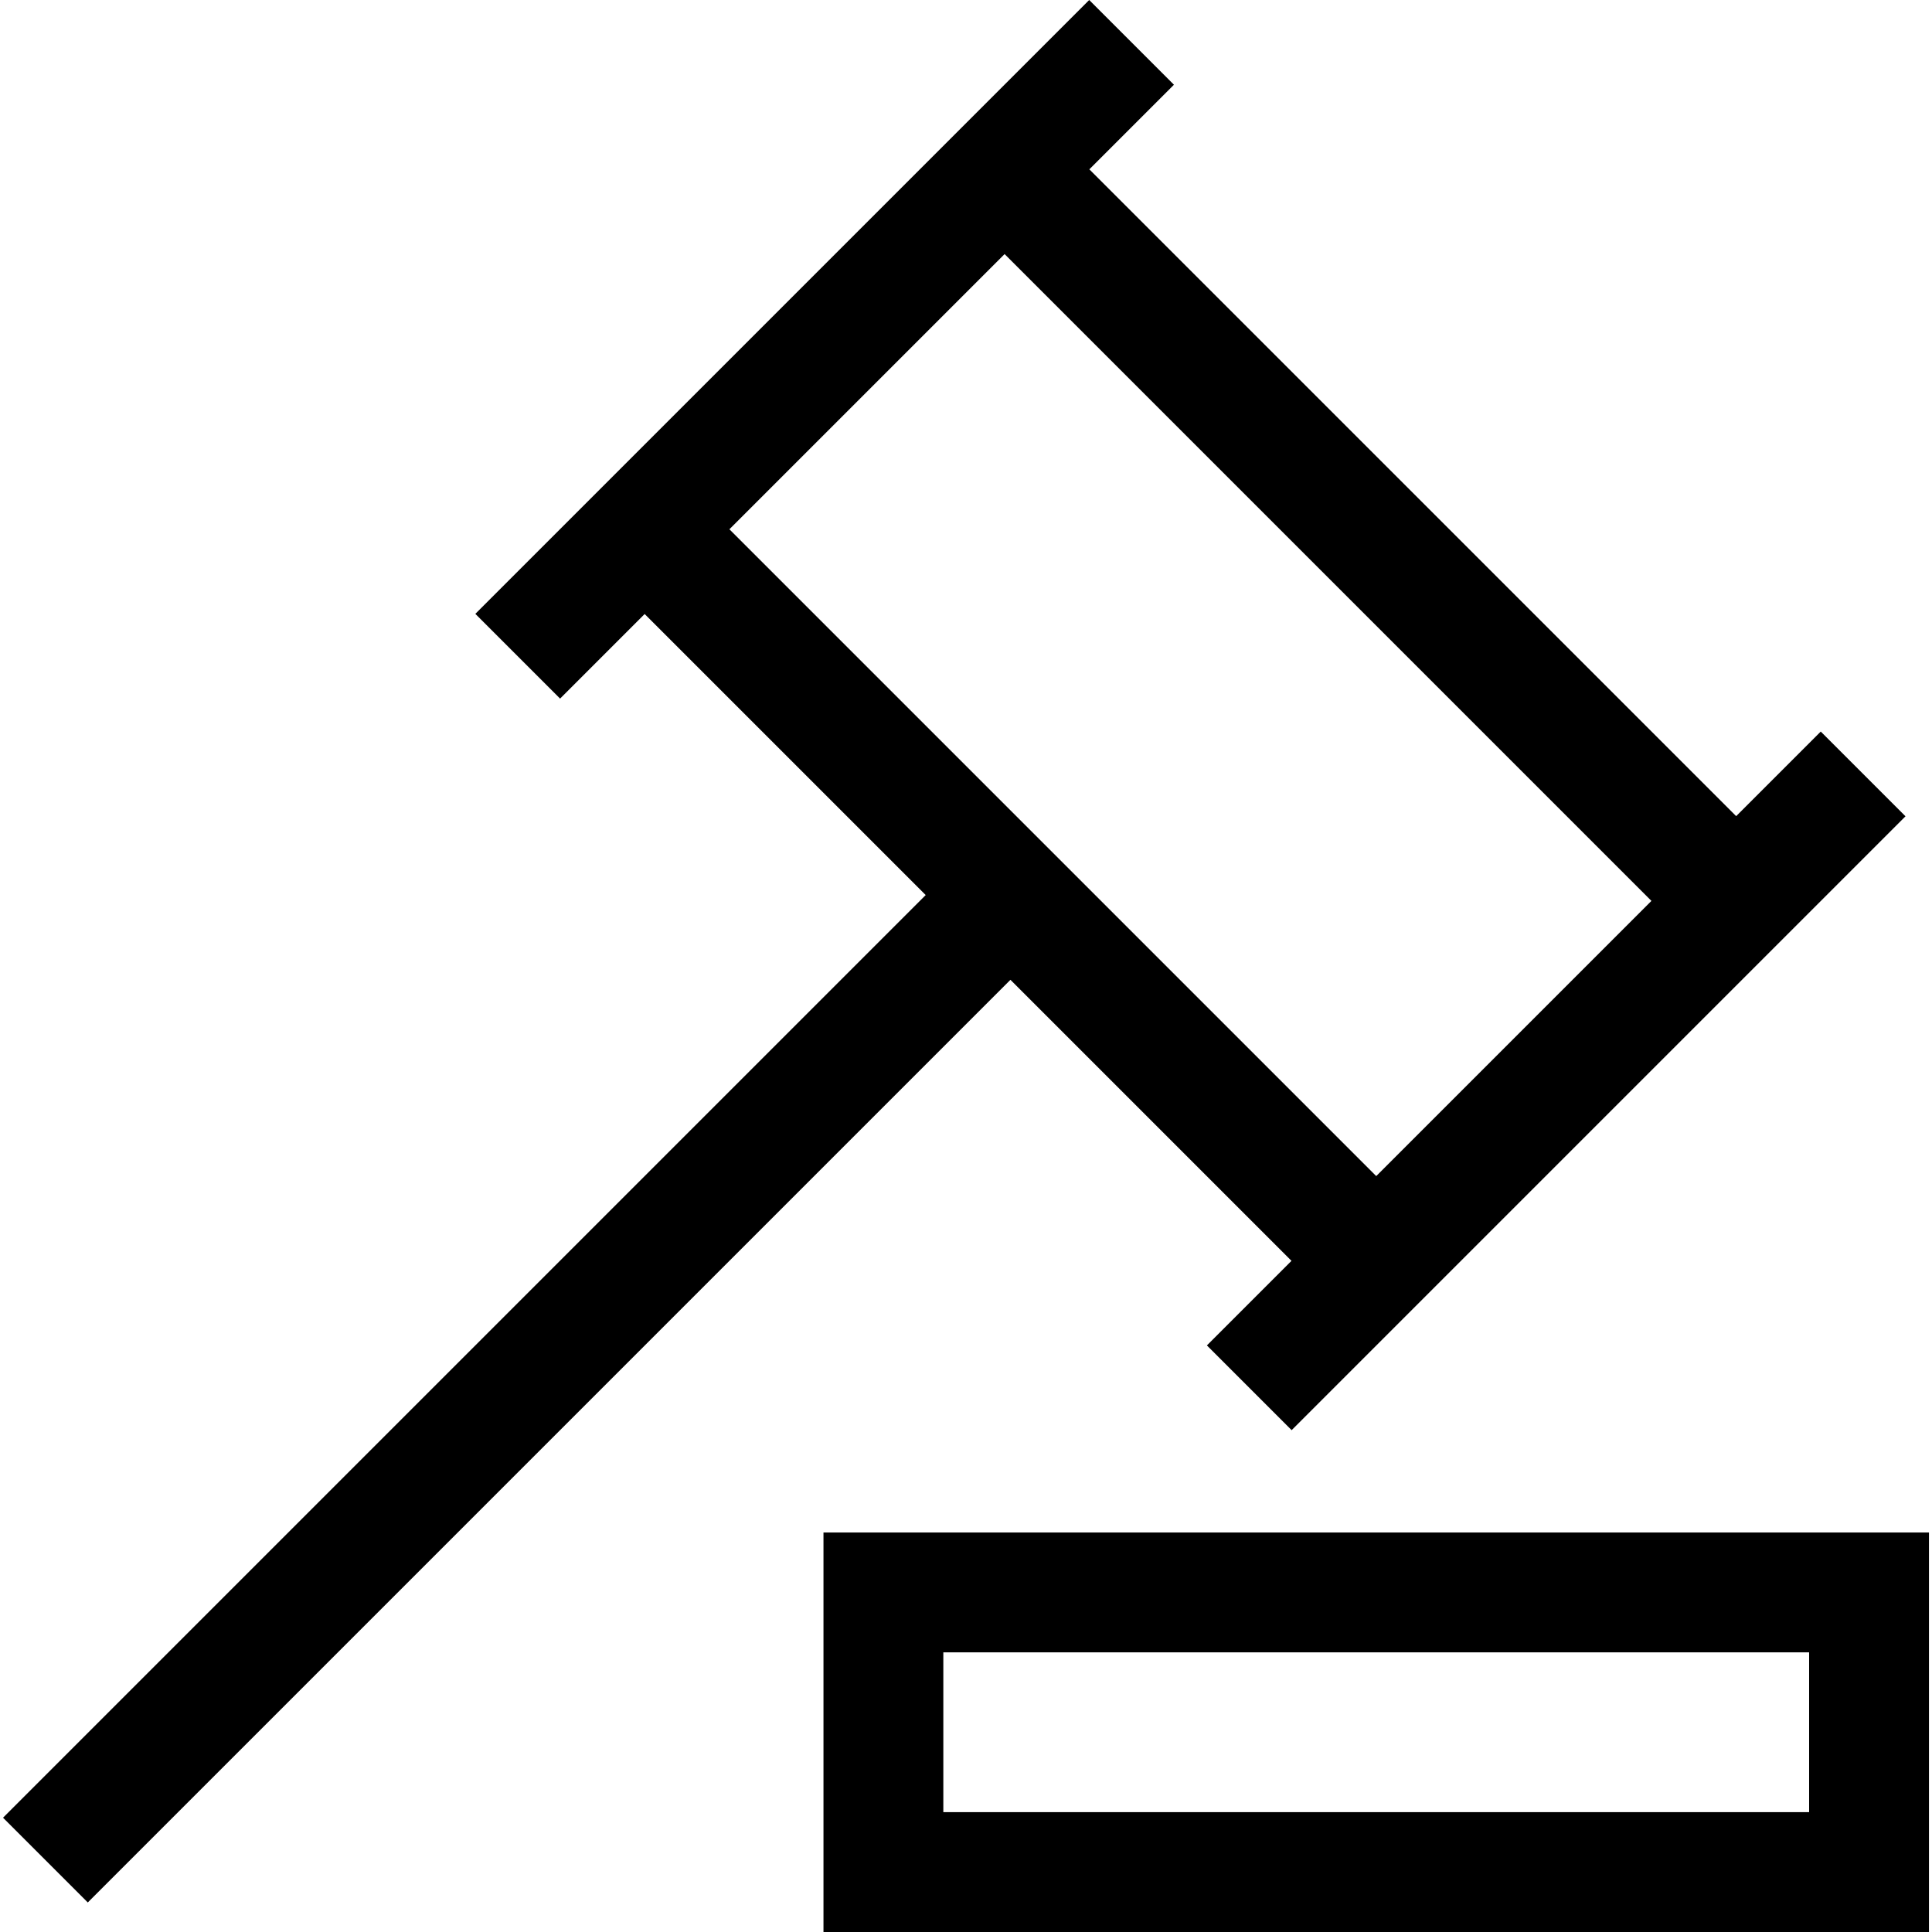 <?xml version="1.0" encoding="iso-8859-1"?>
<!-- Uploaded to: SVG Repo, www.svgrepo.com, Generator: SVG Repo Mixer Tools -->
<svg fill="#000000" height="800px" width="800px" version="1.1" id="Capa_1" xmlns="http://www.w3.org/2000/svg" xmlns:xlink="http://www.w3.org/1999/xlink" 
	 viewBox="0 0 483.607 483.607" xml:space="preserve">
<g>
	<path d="M323.275,315.604l-21.172,21.172l21.213,21.213l153.656-153.657l-21.213-21.213l-21.172,21.172L272.68,42.386
		l21.173-21.172L272.64,0L118.983,153.657l21.213,21.213l21.173-21.173l70.347,70.347L0.759,455l21.213,21.213l230.956-230.956
		L323.275,315.604z M251.467,63.599l161.907,161.906l-68.886,68.886L182.581,132.484L251.467,63.599z"/>
	<path d="M206.128,383.607v100h276.72v-100H206.128z M452.848,453.607h-216.72v-40h216.72V453.607z"/>
</g>
</svg>